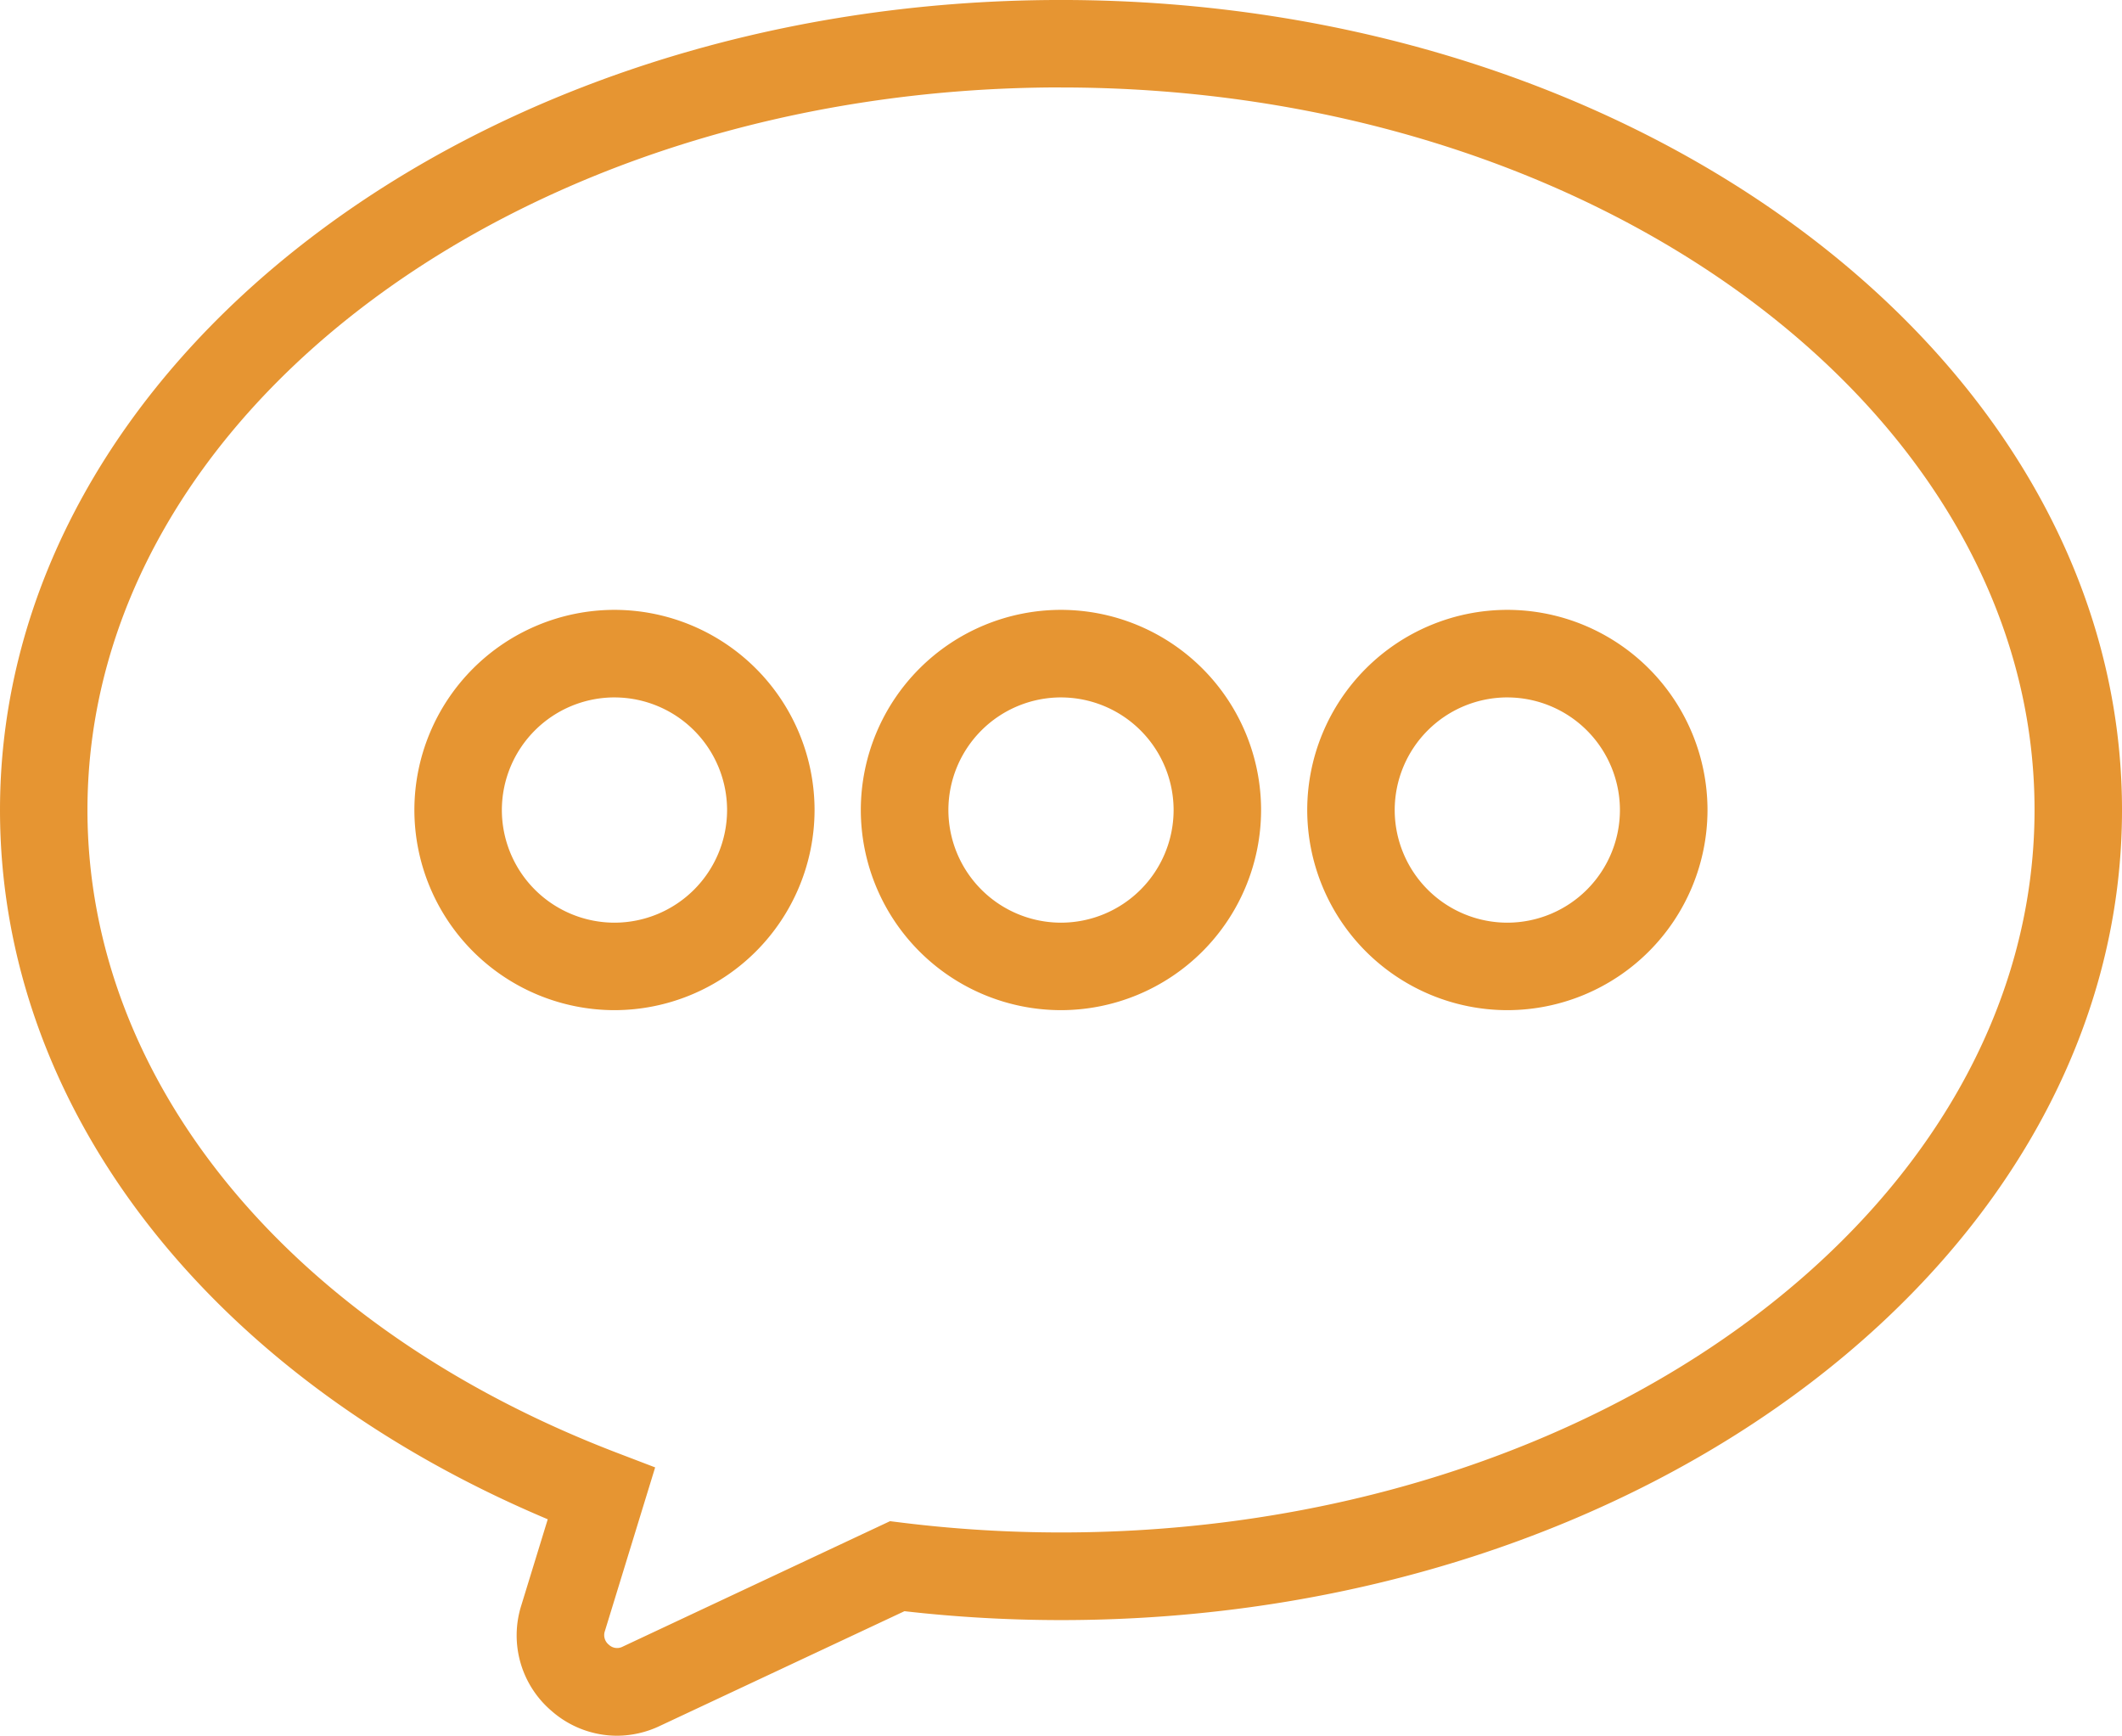 <svg xmlns="http://www.w3.org/2000/svg" id="Group_3679" data-name="Group 3679" width="109.182" height="89.297" viewBox="0 0 109.182 89.297"><path id="Path_7045" data-name="Path 7045" d="M-1979.078,7248.676a5.115,5.115,0,0,1-3.362-1.273,5.105,5.105,0,0,1-1.562-5.426l1.363-4.437c-17.442-7.345-28.183-21.174-28.183-36.488,0-22.98,24.489-41.674,54.591-41.674s54.591,18.694,54.591,41.674-24.489,41.675-54.591,41.675a71.519,71.519,0,0,1-8.054-.458l-12.581,5.9A5.164,5.164,0,0,1-1979.078,7248.676Zm22.847-84.8c-27.619,0-50.091,16.675-50.091,37.174,0,13.967,10.44,26.639,27.245,33.07l1.964.751-2.587,8.423a.631.631,0,0,0,.205.7.615.615,0,0,0,.709.1l13.758-6.456.644.08a66.872,66.872,0,0,0,8.153.5c27.619,0,50.091-16.676,50.091-37.174S-1928.612,7163.879-1956.231,7163.879Z" transform="translate(2010.822 -7159.379)" fill="#e69532"></path><path id="Path_7046" data-name="Path 7046" d="M-1981.577,7207.858a10.308,10.308,0,0,1-10.295-10.3,10.306,10.306,0,0,1,10.295-10.294,10.306,10.306,0,0,1,10.295,10.294A10.308,10.308,0,0,1-1981.577,7207.858Zm0-16.09a5.8,5.8,0,0,0-5.794,5.794,5.8,5.8,0,0,0,5.794,5.795,5.8,5.8,0,0,0,5.794-5.795A5.8,5.8,0,0,0-1981.577,7191.769Z" transform="translate(2013.193 -7155.889)" fill="#e69532"></path><path id="Path_7047" data-name="Path 7047" d="M-1961.157,7207.858a10.308,10.308,0,0,1-10.3-10.3,10.306,10.306,0,0,1,10.3-10.294,10.306,10.306,0,0,1,10.295,10.294A10.308,10.308,0,0,1-1961.157,7207.858Zm0-16.09a5.8,5.8,0,0,0-5.794,5.794,5.8,5.8,0,0,0,5.794,5.795,5.8,5.8,0,0,0,5.794-5.795A5.8,5.8,0,0,0-1961.157,7191.769Z" transform="translate(2015.748 -7155.889)" fill="#e69532"></path><path id="Path_7048" data-name="Path 7048" d="M-1940.747,7207.858a10.308,10.308,0,0,1-10.295-10.3,10.306,10.306,0,0,1,10.295-10.294,10.306,10.306,0,0,1,10.3,10.294A10.308,10.308,0,0,1-1940.747,7207.858Zm0-16.09a5.8,5.8,0,0,0-5.794,5.794,5.8,5.8,0,0,0,5.794,5.795,5.8,5.8,0,0,0,5.794-5.795A5.8,5.8,0,0,0-1940.747,7191.769Z" transform="translate(2018.302 -7155.889)" fill="#e69532"></path></svg>